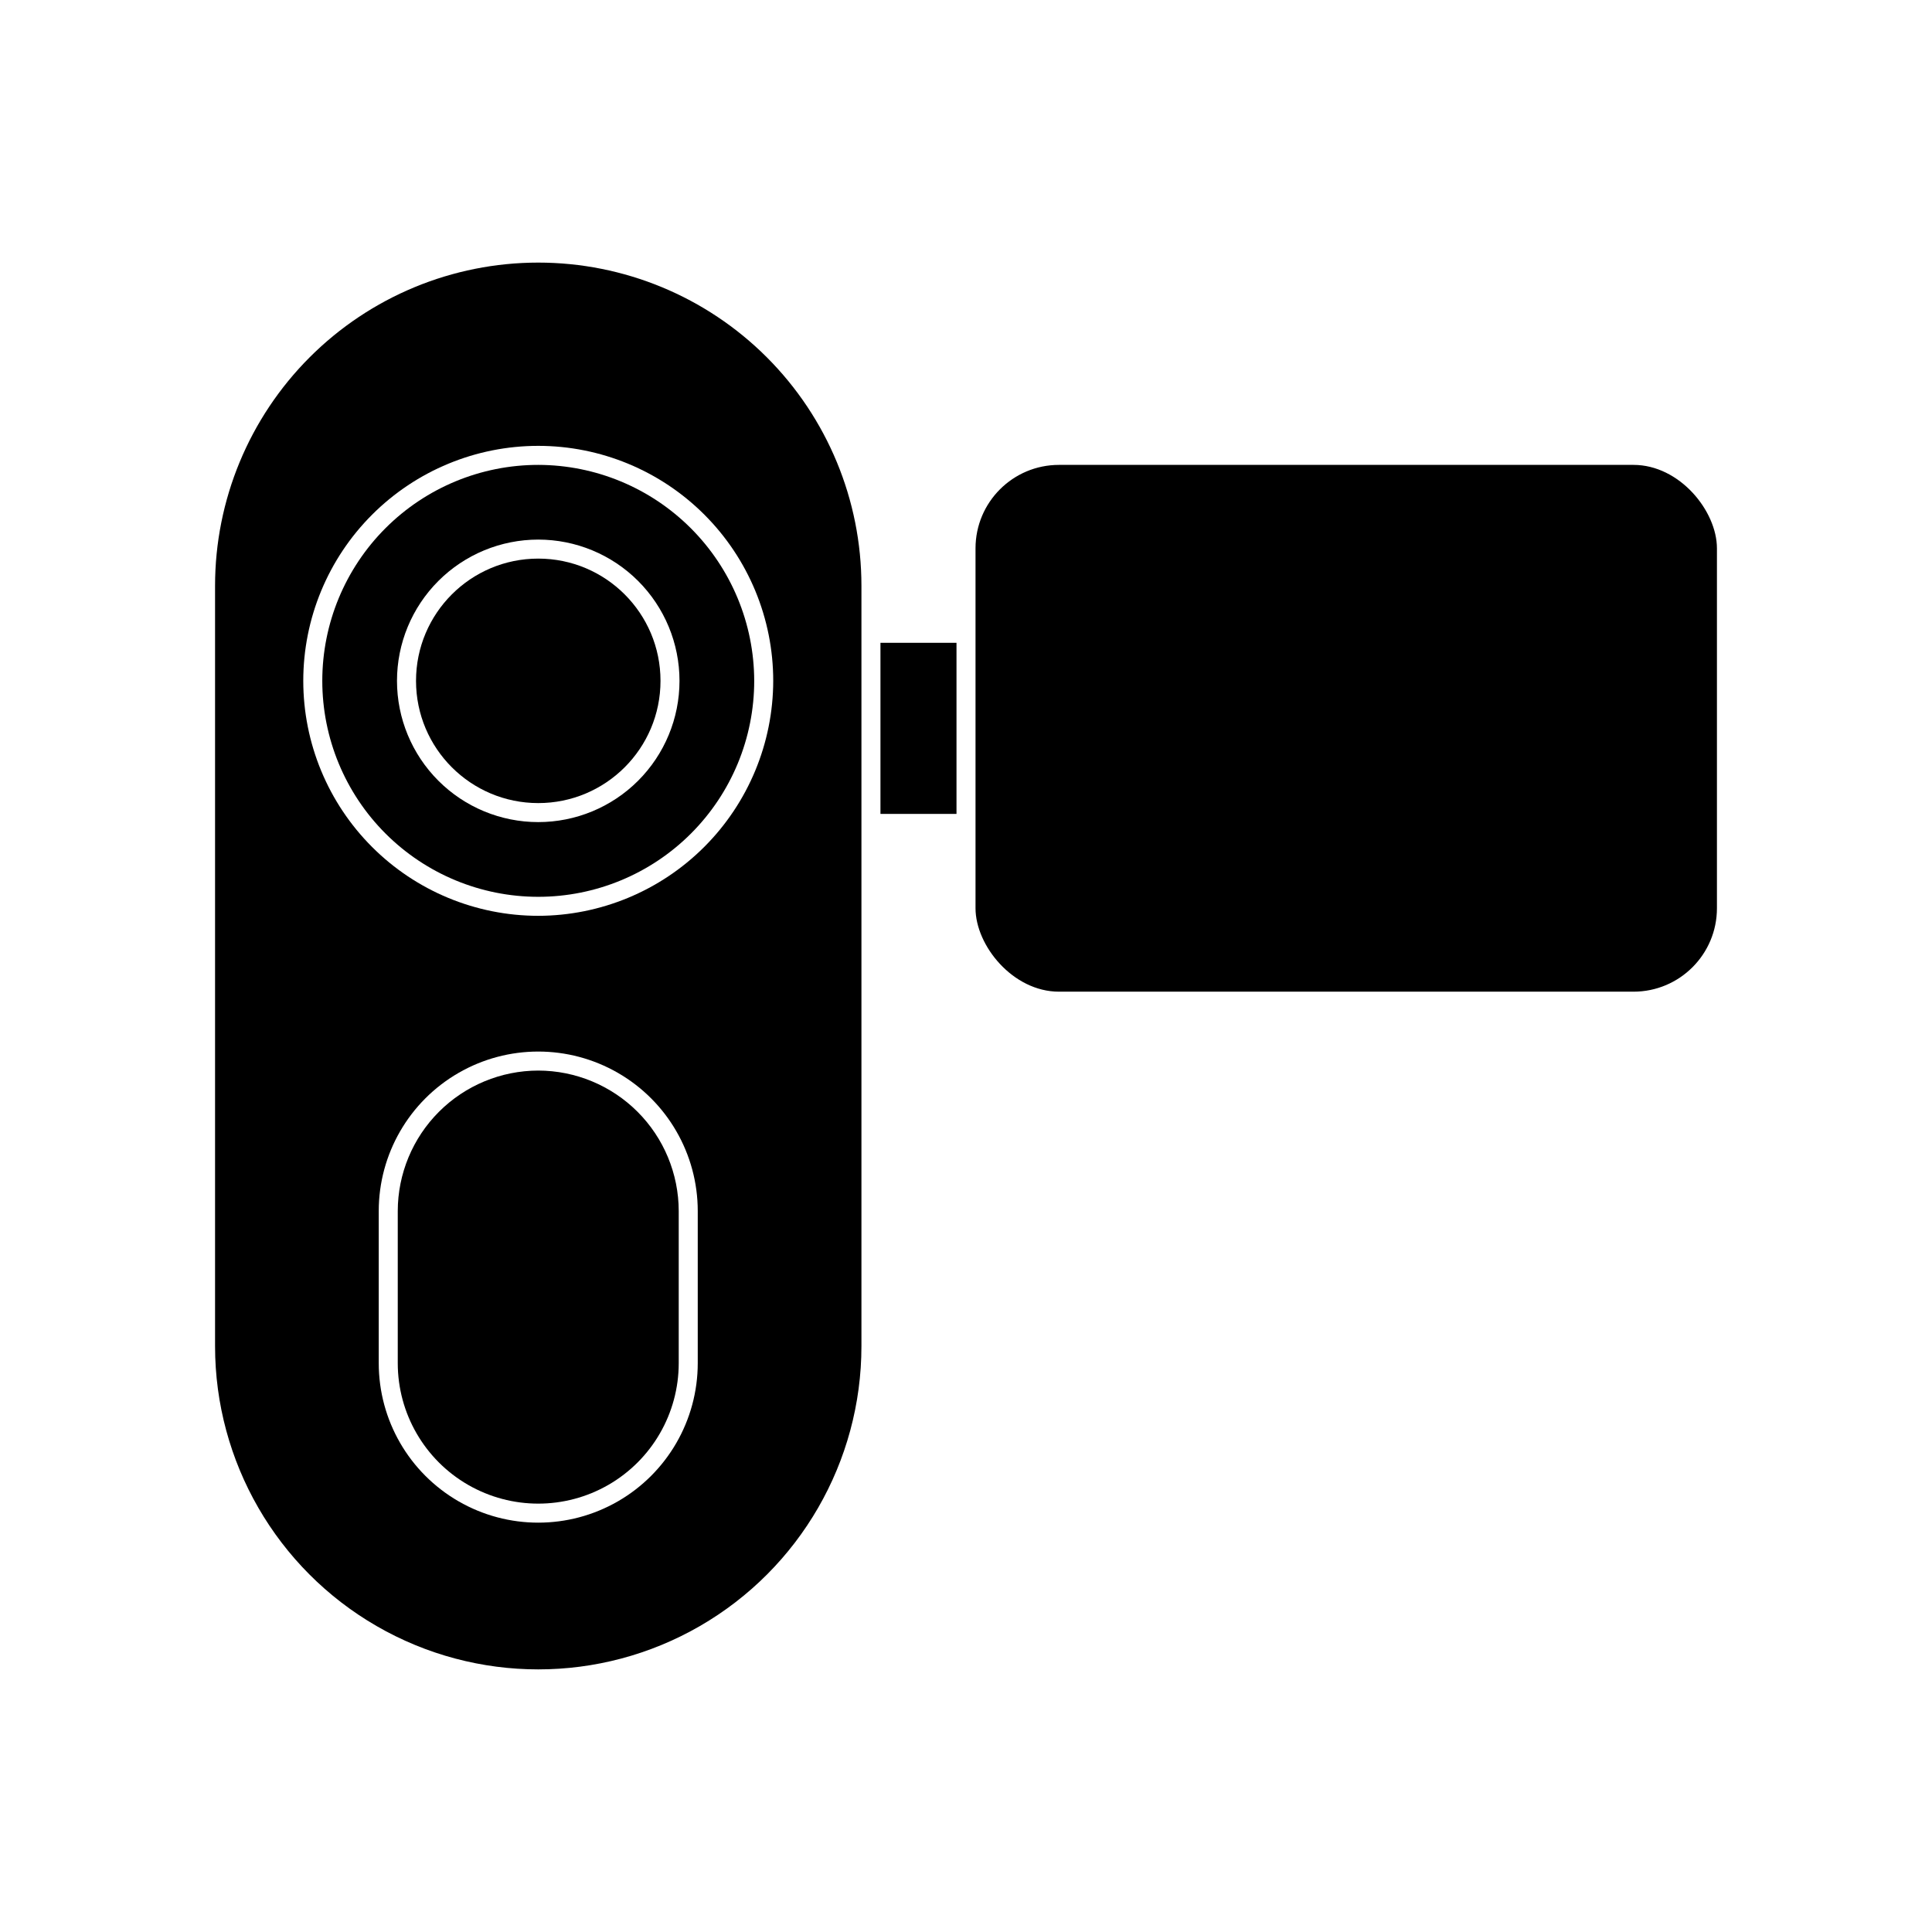 <?xml version="1.0" encoding="UTF-8"?>
<!-- Uploaded to: SVG Repo, www.svgrepo.com, Generator: SVG Repo Mixer Tools -->
<svg fill="#000000" width="800px" height="800px" version="1.1" viewBox="144 144 512 512" xmlns="http://www.w3.org/2000/svg">
 <g>
  <path d="m377.33 314.35h20.152v45.344h-20.152z"/>
  <path d="m286.64 213.59c-22.715 0-44.5 9.023-60.562 25.086s-25.086 37.844-25.086 60.562v201.52c0 30.598 16.324 58.871 42.824 74.172 26.5 15.301 59.148 15.301 85.648 0 26.5-15.301 42.824-43.574 42.824-74.172v-201.52c0-22.719-9.023-44.5-25.086-60.562s-37.848-25.086-60.562-25.086zm42.27 291.66c0 15.102-8.055 29.055-21.133 36.605-13.078 7.551-29.191 7.551-42.27 0-13.078-7.551-21.137-21.504-21.137-36.605v-40.305c0-15.102 8.059-29.059 21.137-36.609 13.078-7.551 29.191-7.551 42.27 0s21.133 21.508 21.133 36.609zm-42.27-118.55c-16.516 0-32.352-6.562-44.031-18.238-11.68-11.68-18.238-27.52-18.238-44.035s6.559-32.352 18.238-44.031c11.68-11.676 27.516-18.238 44.031-18.238s32.355 6.562 44.031 18.238c11.68 11.68 18.242 27.516 18.242 44.031-0.027 16.508-6.598 32.332-18.27 44.004-11.672 11.672-27.496 18.242-44.004 18.27z"/>
  <path d="m286.64 267.2c-15.18 0-29.734 6.027-40.469 16.762s-16.762 25.289-16.762 40.469c0 15.18 6.027 29.738 16.762 40.473 10.734 10.73 25.289 16.762 40.469 16.762s29.738-6.031 40.469-16.762c10.734-10.734 16.766-25.293 16.766-40.473-0.027-15.168-6.066-29.711-16.793-40.438-10.727-10.73-25.27-16.766-40.441-16.793zm0 94.664c-9.926 0-19.449-3.941-26.469-10.965-7.019-7.019-10.965-16.539-10.965-26.469 0-9.926 3.945-19.449 10.965-26.469s16.543-10.965 26.469-10.965c9.93 0 19.449 3.945 26.469 10.965s10.965 16.543 10.965 26.469c0 9.93-3.945 19.449-10.965 26.469-7.019 7.023-16.539 10.965-26.469 10.965z"/>
  <path d="m319.04 324.43c0 17.891-14.504 32.395-32.395 32.395s-32.395-14.504-32.395-32.395 14.504-32.395 32.395-32.395 32.395 14.504 32.395 32.395"/>
  <path d="m424.64 267.2h152.25c12.215 0 22.117 12.215 22.117 22.117v95.371c0 12.215-9.902 22.117-22.117 22.117h-152.25c-12.215 0-22.117-12.215-22.117-22.117v-95.371c0-12.215 9.902-22.117 22.117-22.117z"/>
  <path d="m286.64 427.71c-9.871 0.016-19.332 3.941-26.312 10.922-6.977 6.977-10.906 16.441-10.918 26.312v40.305c0 13.301 7.098 25.59 18.617 32.242 11.52 6.648 25.711 6.648 37.23 0 11.52-6.652 18.613-18.941 18.613-32.242v-40.305c-0.012-9.871-3.938-19.336-10.918-26.312-6.981-6.981-16.441-10.906-26.312-10.922z"/>
 </g>
</svg>